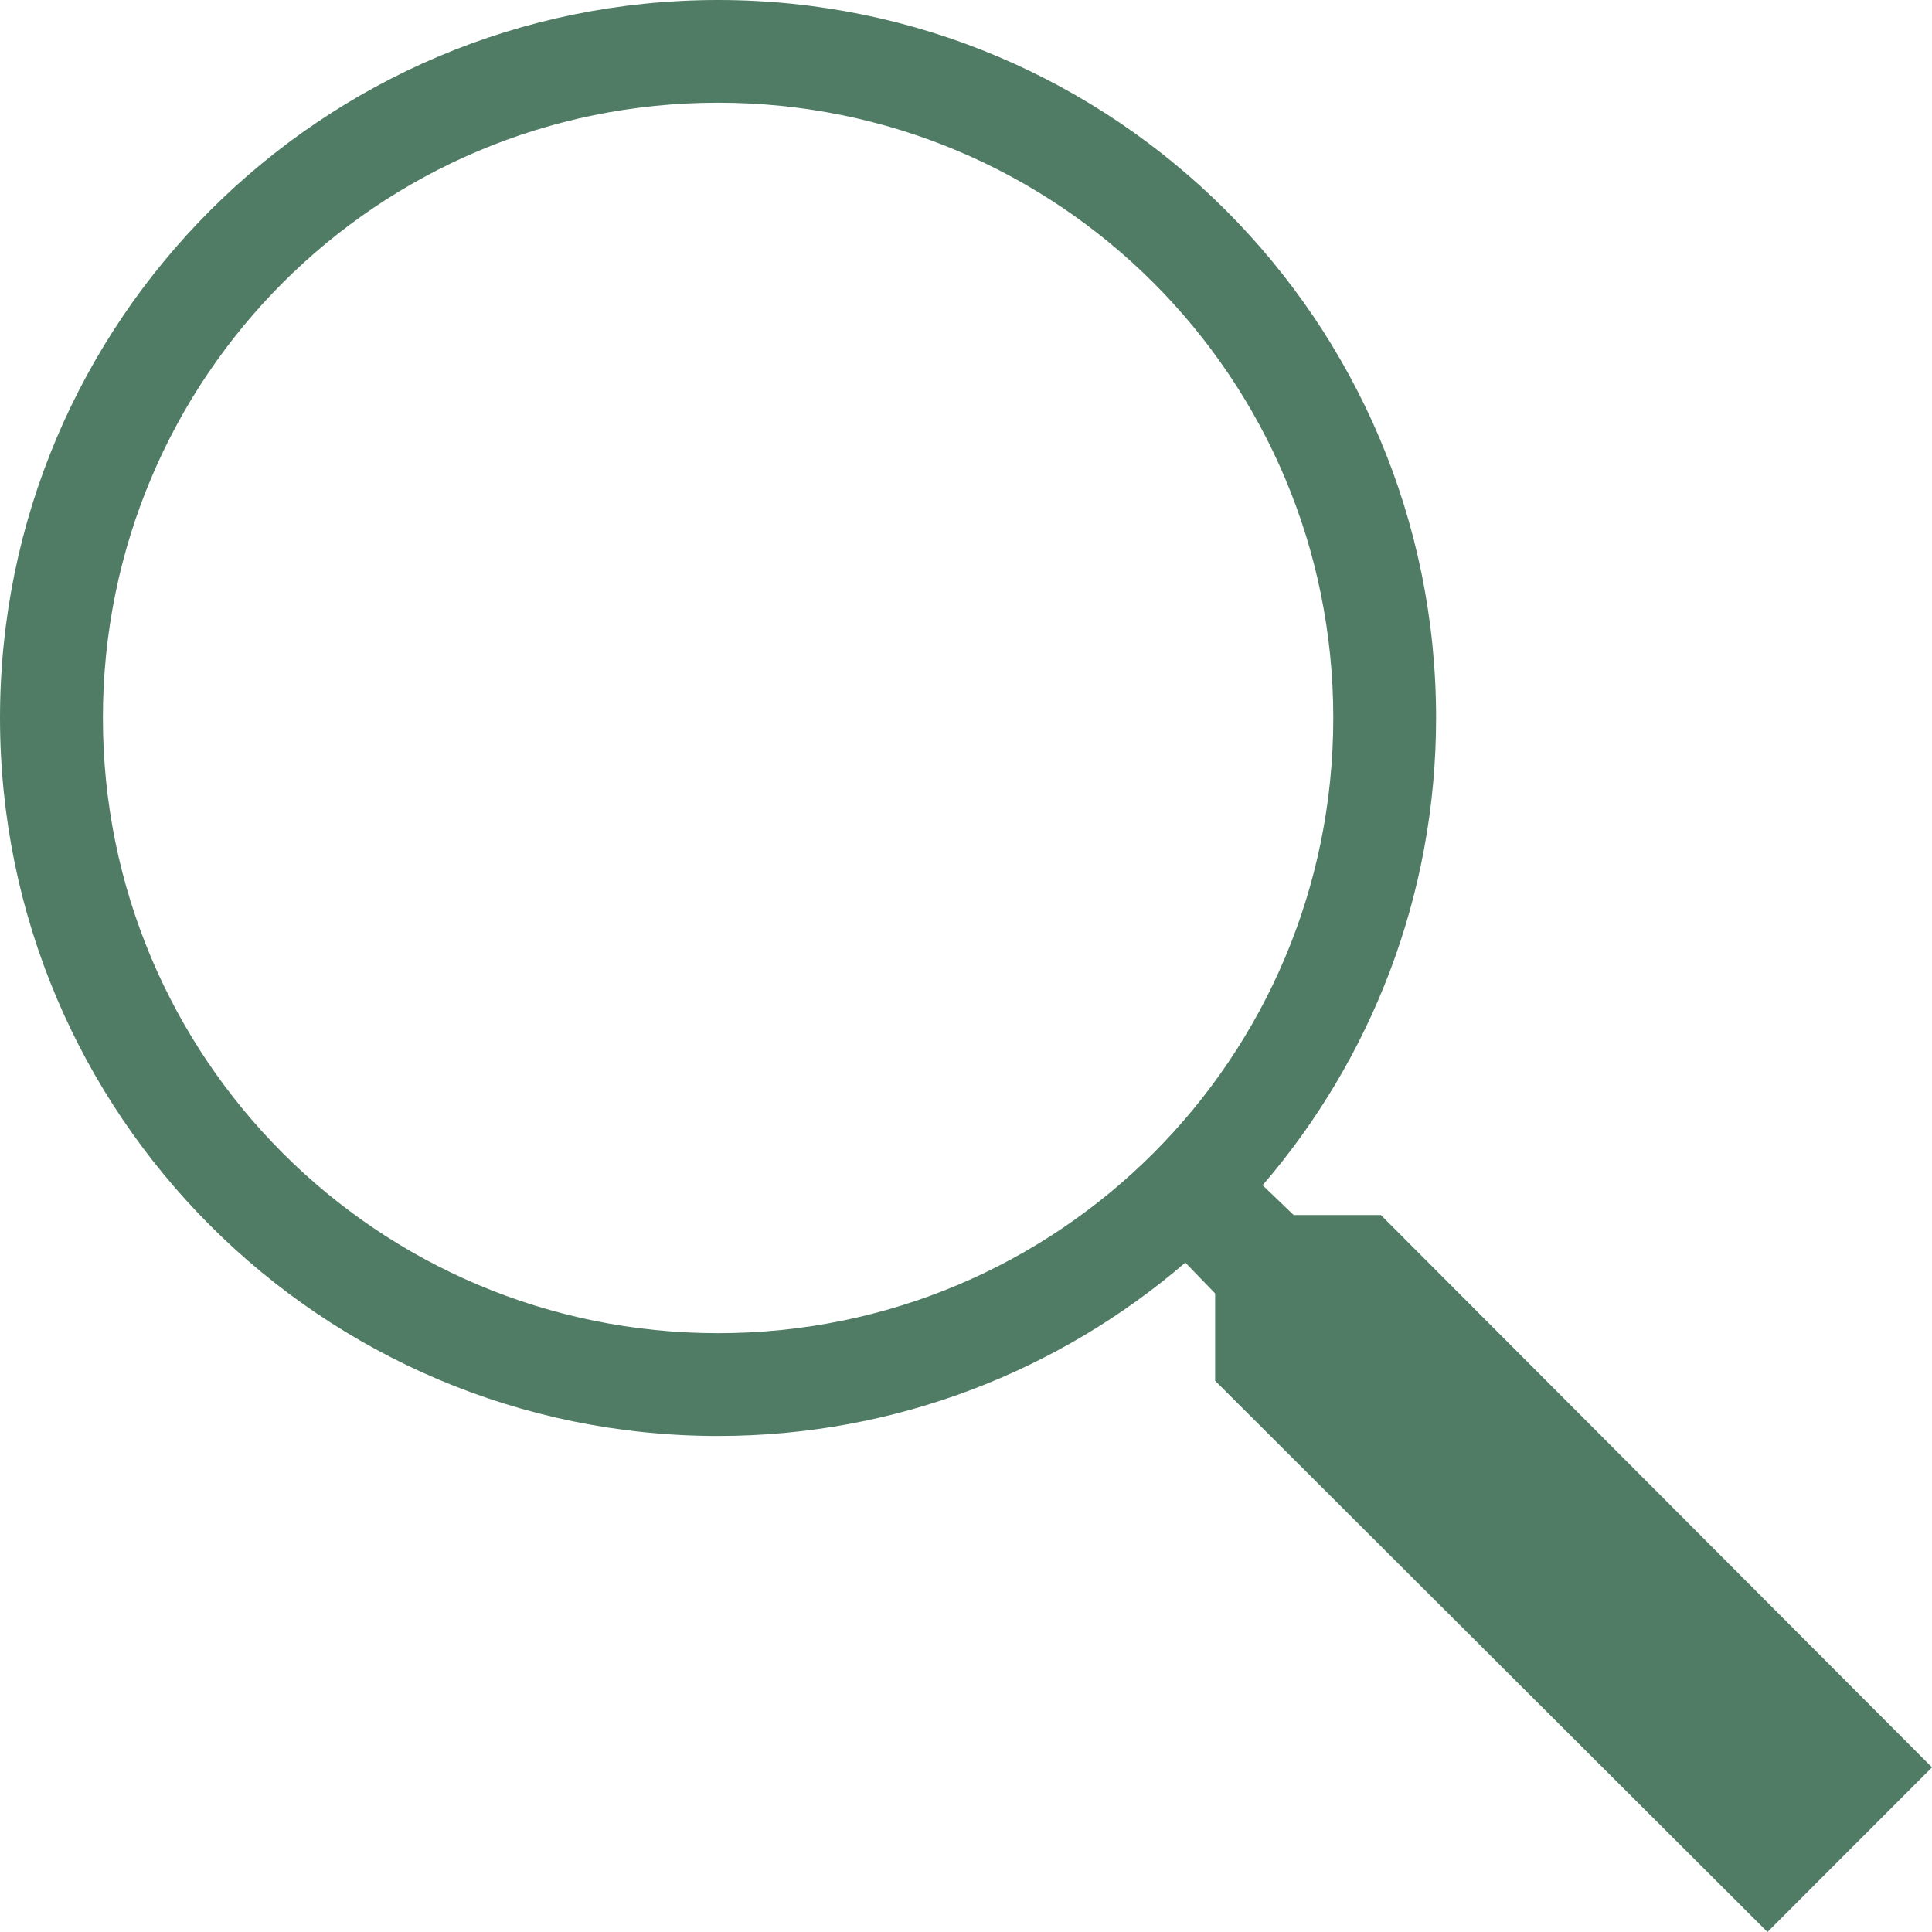 <?xml version="1.0" encoding="UTF-8"?>
<svg width="19px" height="19px" viewBox="0 0 19 19" version="1.1" xmlns="http://www.w3.org/2000/svg" xmlns:xlink="http://www.w3.org/1999/xlink">
    <title>icon/online copy 2</title>
    <g id="Symbols" stroke="none" stroke-width="1" fill="none" fill-rule="evenodd">
        <g id="Header_1" transform="translate(-1419, -131)" fill="#507C65">
            <g id="Fill-1" transform="translate(1416, 128)">
                <path d="M10.062,16.111 C6.714,16.111 4.012,13.408 4.012,10.06 C4.012,6.713 6.714,4.01 10.062,4.01 C13.41,4.01 16.112,6.713 16.112,10.06 C16.112,13.408 13.41,16.111 10.062,16.111 L10.062,16.111 Z M16.58,14.949 L15.722,14.949 L15.417,14.656 C16.482,13.418 17.123,11.809 17.123,10.06 C17.123,6.161 13.962,3 10.062,3 C6.162,3 3,6.161 3,10.06 C3,13.961 6.162,17.122 10.062,17.122 C11.811,17.122 13.418,16.481 14.657,15.417 L14.95,15.72 L14.95,16.579 L20.382,22 L22,20.381 L16.58,14.949 Z"></path>
            </g>
        </g>
    </g>
</svg>
